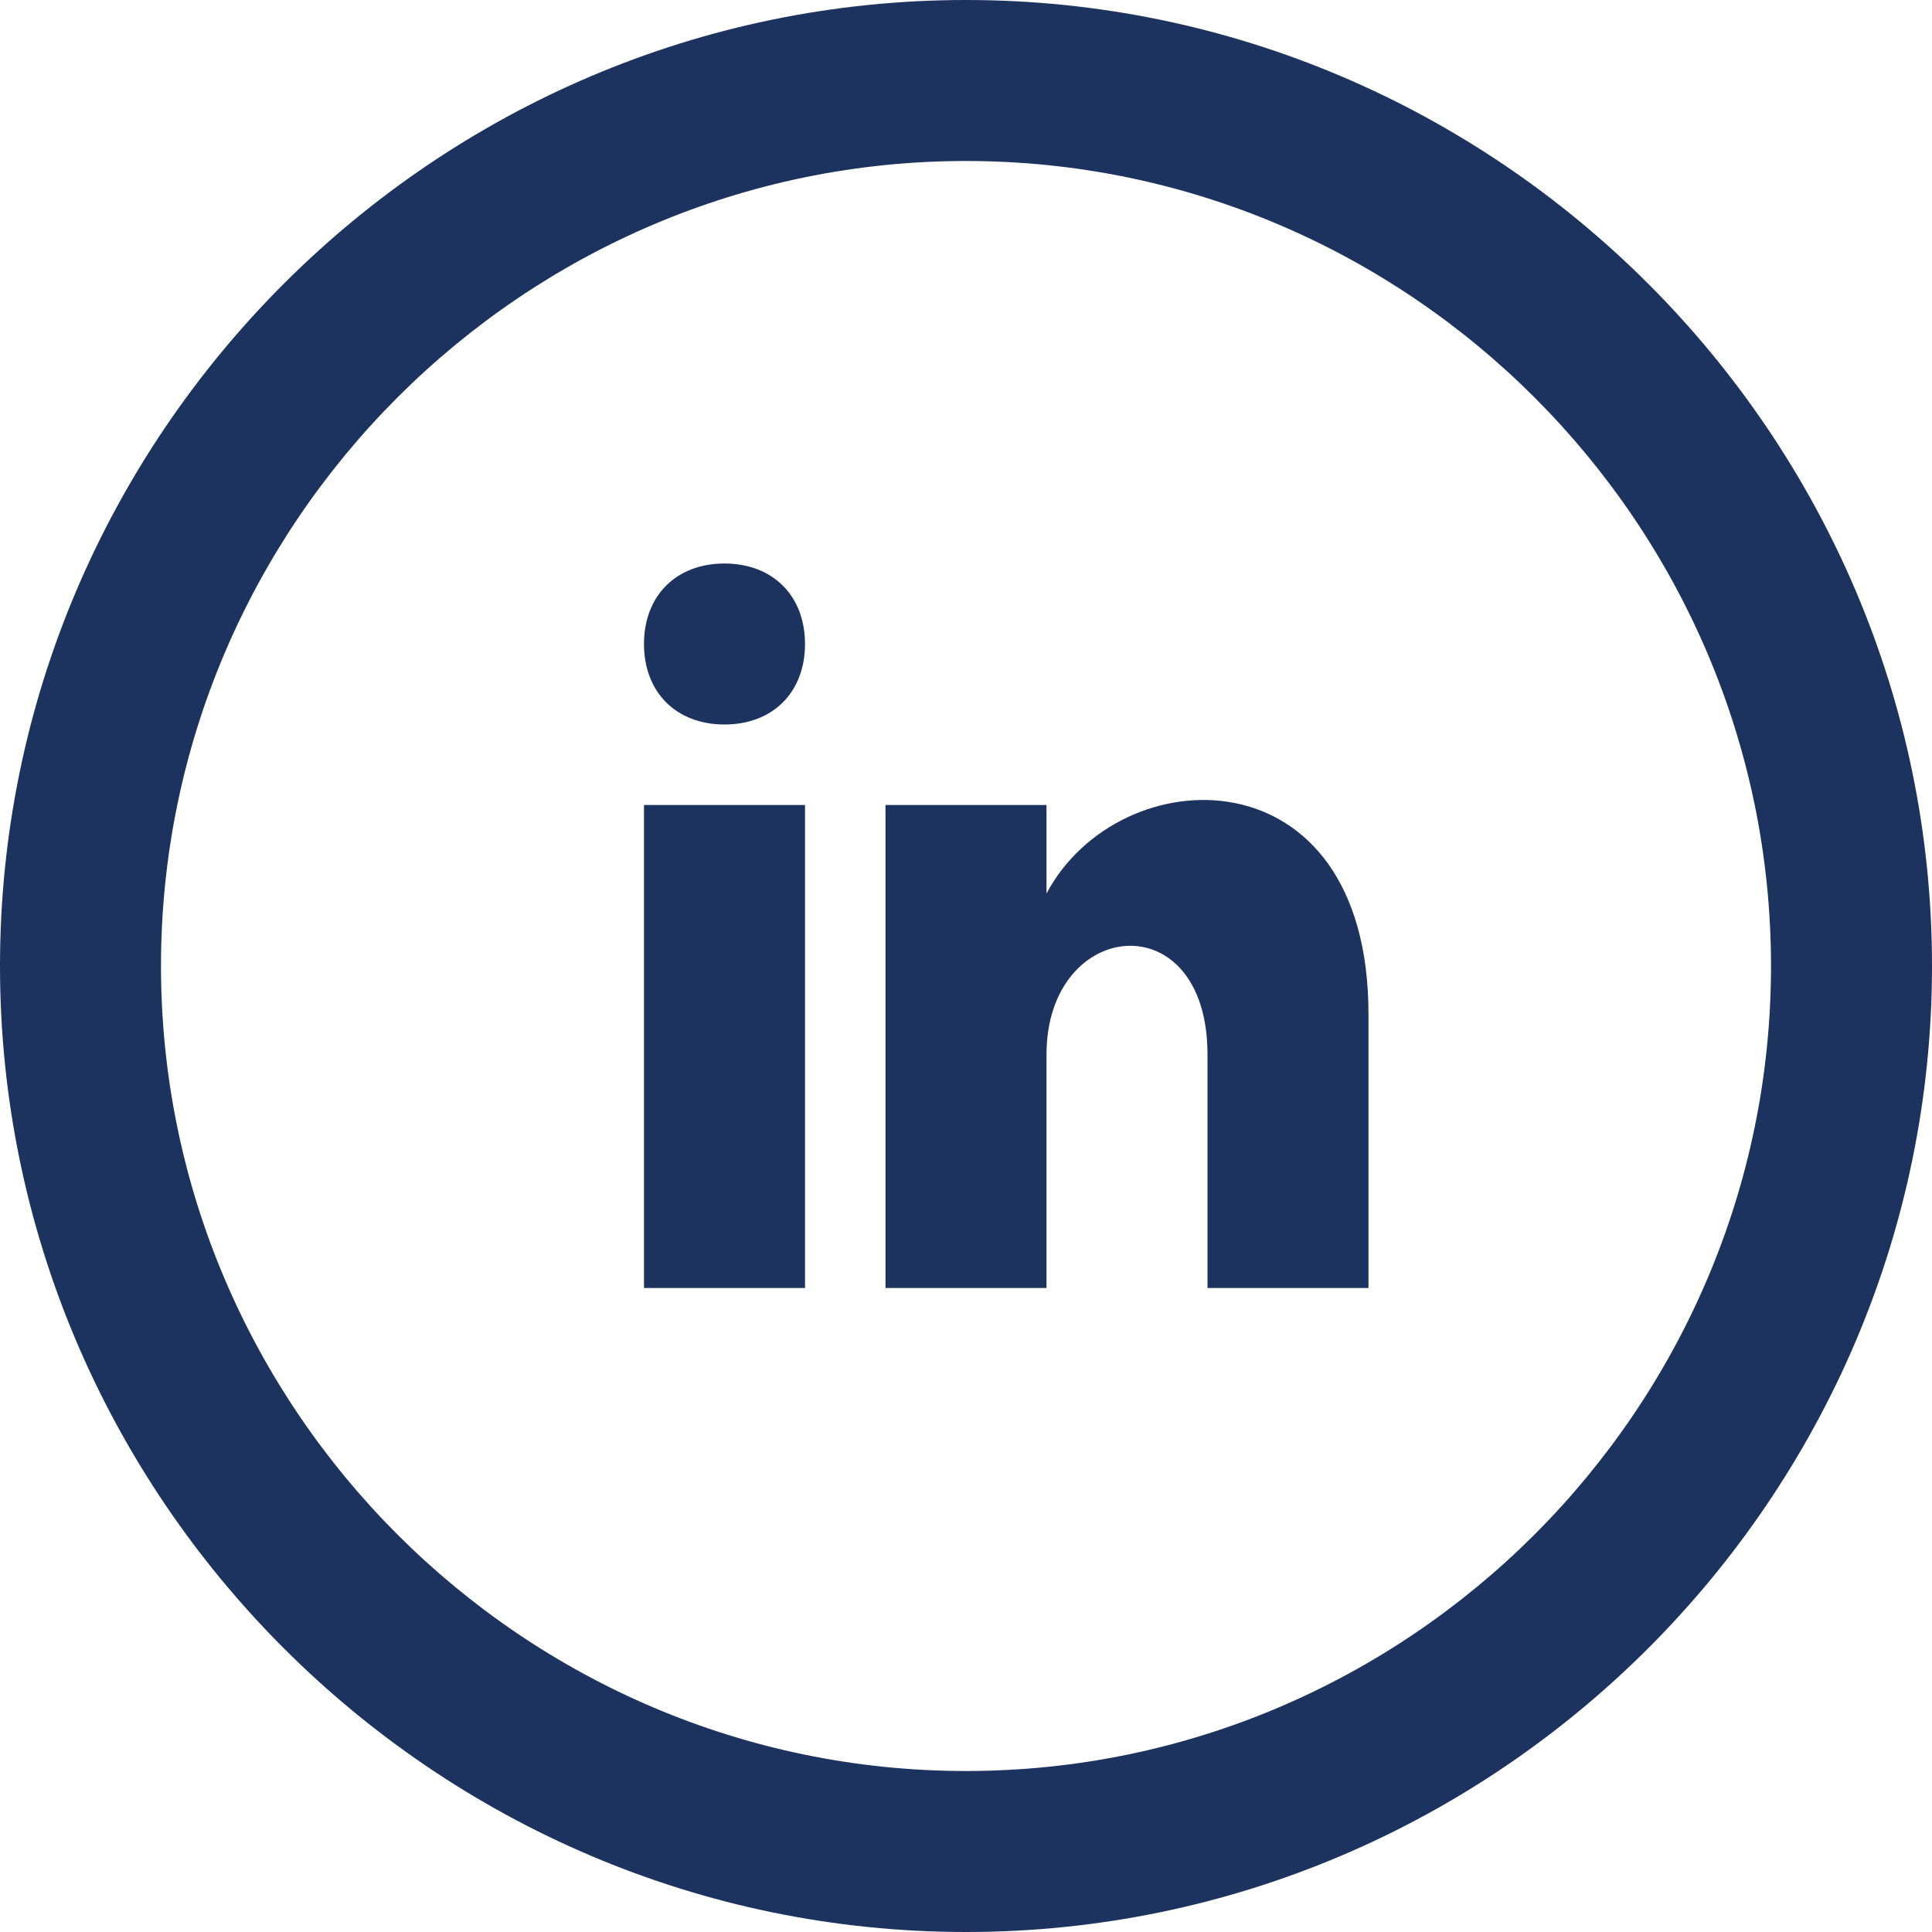 <svg width="64" height="64" viewBox="0 0 64 64" xmlns="http://www.w3.org/2000/svg"><title>Fill 1</title><path d="M34.667 26.667h-5.334v16h5.334v-7.734c0-4.533 5.333-5.066 5.333 0v7.734h5.333V33.6c0-8.8-8.266-8.533-10.666-4v-2.933zm-13.334 16h5.334v-16h-5.334v16zm5.334-21.334C26.667 22.933 25.6 24 24 24c-1.6 0-2.667-1.067-2.667-2.667 0-1.6 1.067-2.666 2.667-2.666 1.6 0 2.667 1.066 2.667 2.666zM32 0C14.4 0 0 14.4 0 32s14.4 32 32 32 32-14.4 32-32S49.6 0 32 0zm0 5.333c14.667 0 26.667 12 26.667 26.667 0 14.667-12 26.667-26.667 26.667-14.667 0-26.667-12-26.667-26.667 0-14.667 12-26.667 26.667-26.667z" fill="#1C325F" fill-rule="evenodd"/></svg>